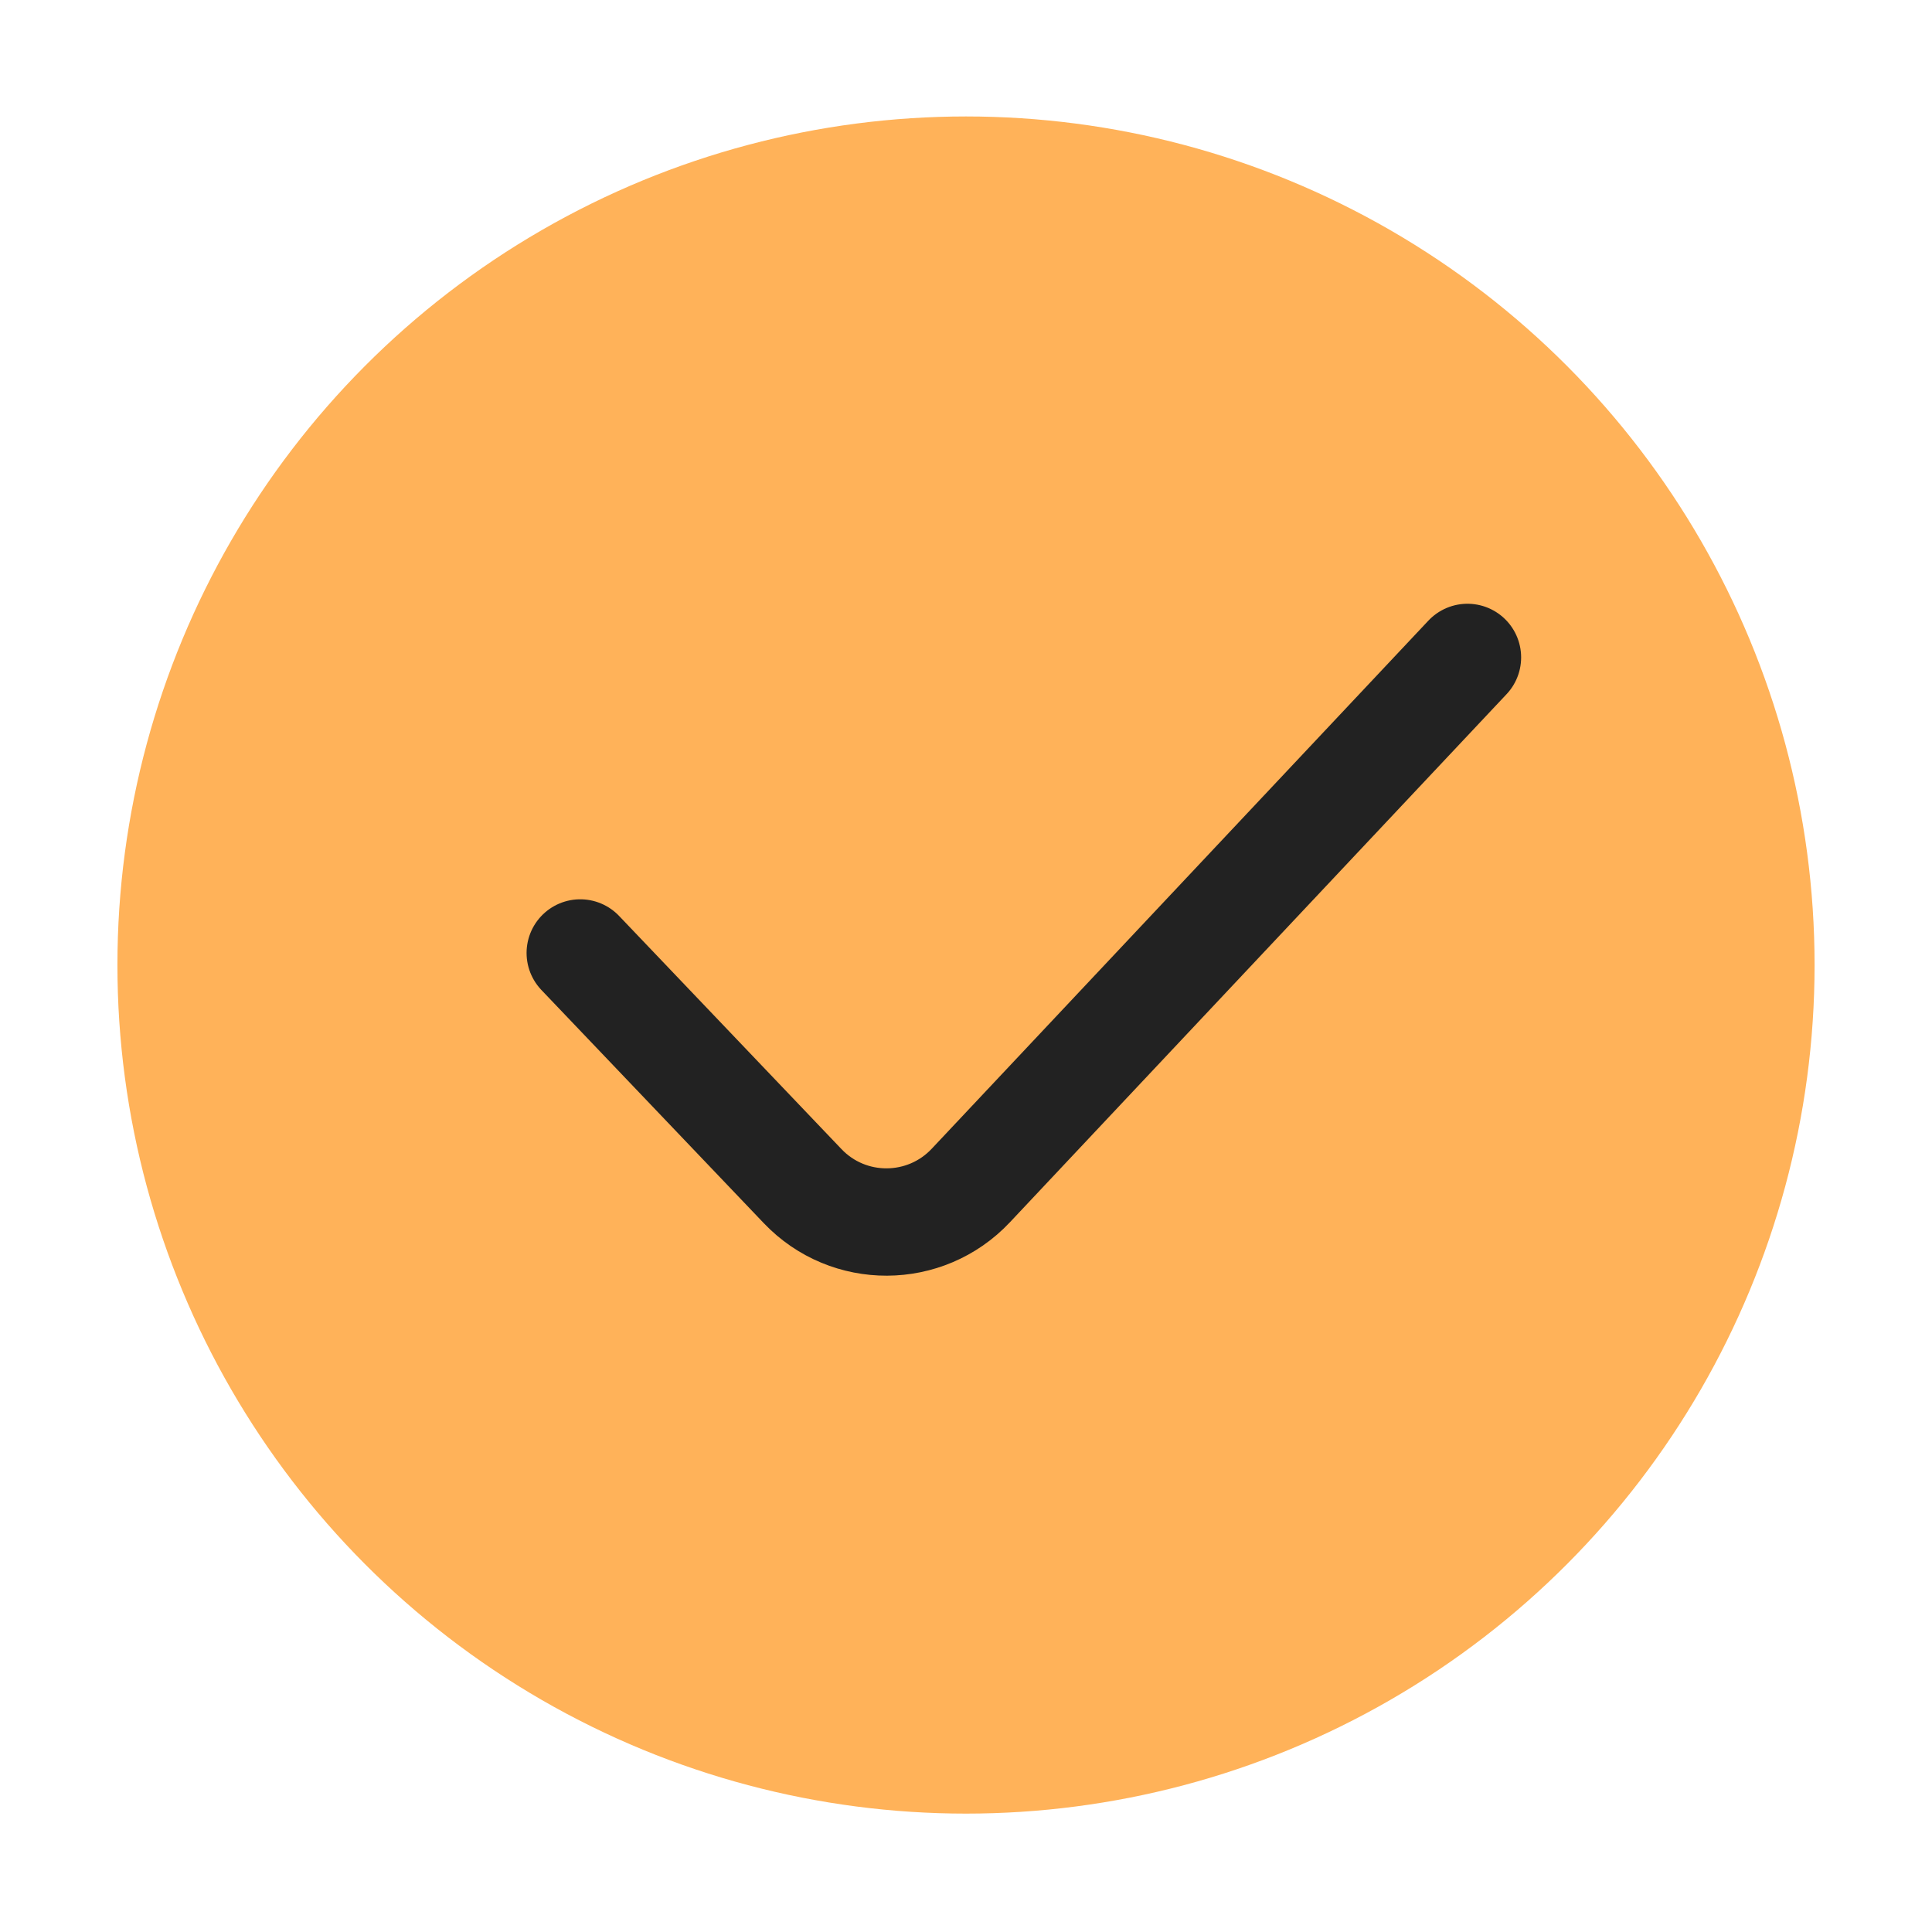 <svg width="36" height="36" viewBox="0 0 36 36" fill="none" xmlns="http://www.w3.org/2000/svg">
<g id="symbol/extern-symbol-36" clip-path="url(#clip0)">
<g id="extern-64">
<g id="1 - Checkmark">
<circle id="Ellipse" cx="18" cy="17.982" r="15.812" fill="#FFB259"/>
<path id="Vector" d="M10.812 17.757L14.957 22.103C15.811 22.998 17.241 22.992 18.089 22.091L27.344 12.25" stroke="#222222" stroke-width="2" stroke-linecap="round" stroke-linejoin="round"/>
</g>
</g>
</g>
<defs>
<clipPath id="clip0">
<rect width="36" height="36" fill="white"/>
</clipPath>
</defs>
</svg>
